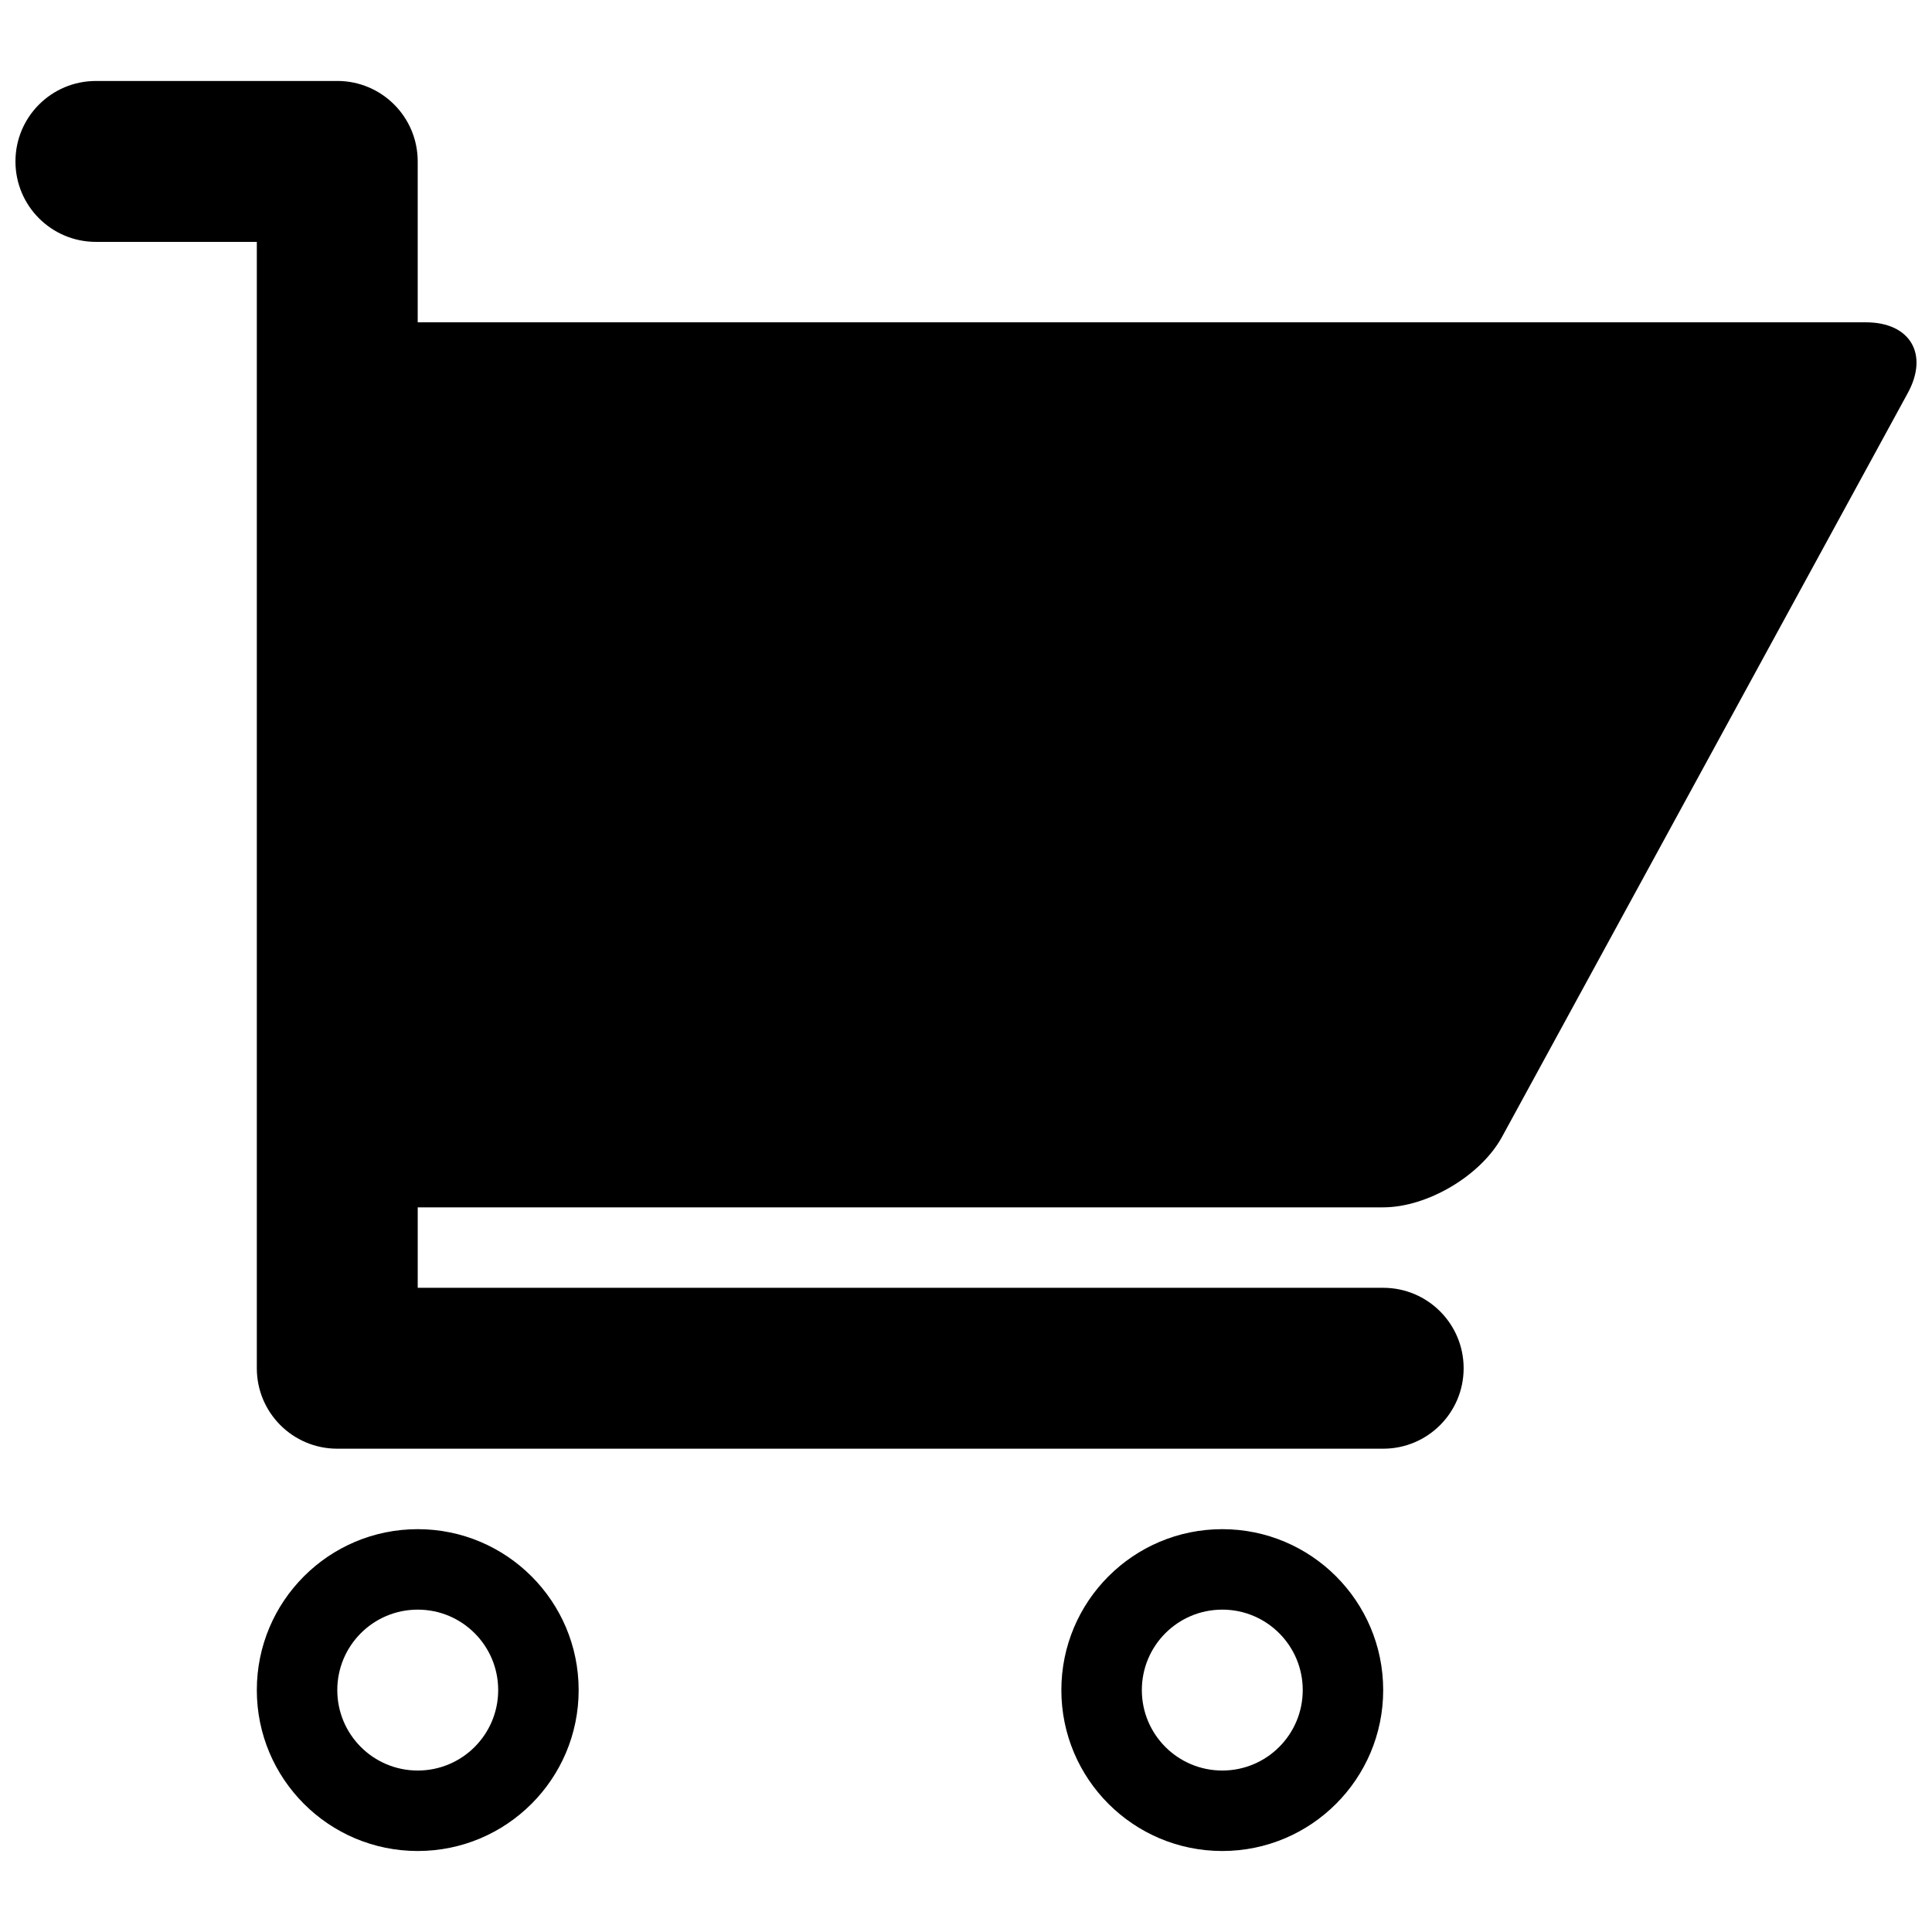 <?xml version="1.0" encoding="UTF-8"?>
<!-- The Best Svg Icon site in the world: iconSvg.co, Visit us! https://iconsvg.co -->
<svg width="800px" height="800px" version="1.1" viewBox="144 144 512 512" xmlns="http://www.w3.org/2000/svg">
 <defs>
  <clipPath id="a">
   <path d="m148.09 165h503.81v363h-503.81z"/>
  </clipPath>
 </defs>
 <g clip-path="url(#a)">
  <path d="m233.38 165.46h-63.965c-11.789 0-21.32 9.551-21.32 21.32s9.531 21.32 21.32 21.32h42.645v298.5c0 11.77 9.531 21.32 21.32 21.32h277.18c11.789 0 21.32-9.551 21.32-21.32s-9.531-21.32-21.32-21.32h-255.86v-21.32h255.86c11.727 0 25.926-8.422 31.512-18.719l107.52-197.1c5.609-10.301 0.621-18.723-11.105-18.723h-383.79v-42.645c0-11.77-9.531-21.32-21.324-21.32z"/>
 </g>
 <path d="m212.06 591.89c0 23.539 19.082 42.645 42.645 42.645 23.539 0 42.645-19.105 42.645-42.645 0-23.539-19.105-42.645-42.645-42.645-23.562 0-42.645 19.105-42.645 42.645zm63.965 0c0 11.77-9.531 21.32-21.32 21.32s-21.32-9.551-21.32-21.32 9.531-21.32 21.32-21.32c11.789-0.004 21.32 9.551 21.32 21.32z"/>
 <path d="m425.27 591.89c0 23.539 19.082 42.645 42.645 42.645 23.539 0 42.645-19.105 42.645-42.645 0-23.539-19.105-42.645-42.645-42.645-23.559 0-42.645 19.105-42.645 42.645zm63.969 0c0 11.77-9.531 21.32-21.32 21.32s-21.32-9.551-21.32-21.32 9.531-21.32 21.32-21.32c11.789-0.004 21.32 9.551 21.32 21.32z"/>
</svg>